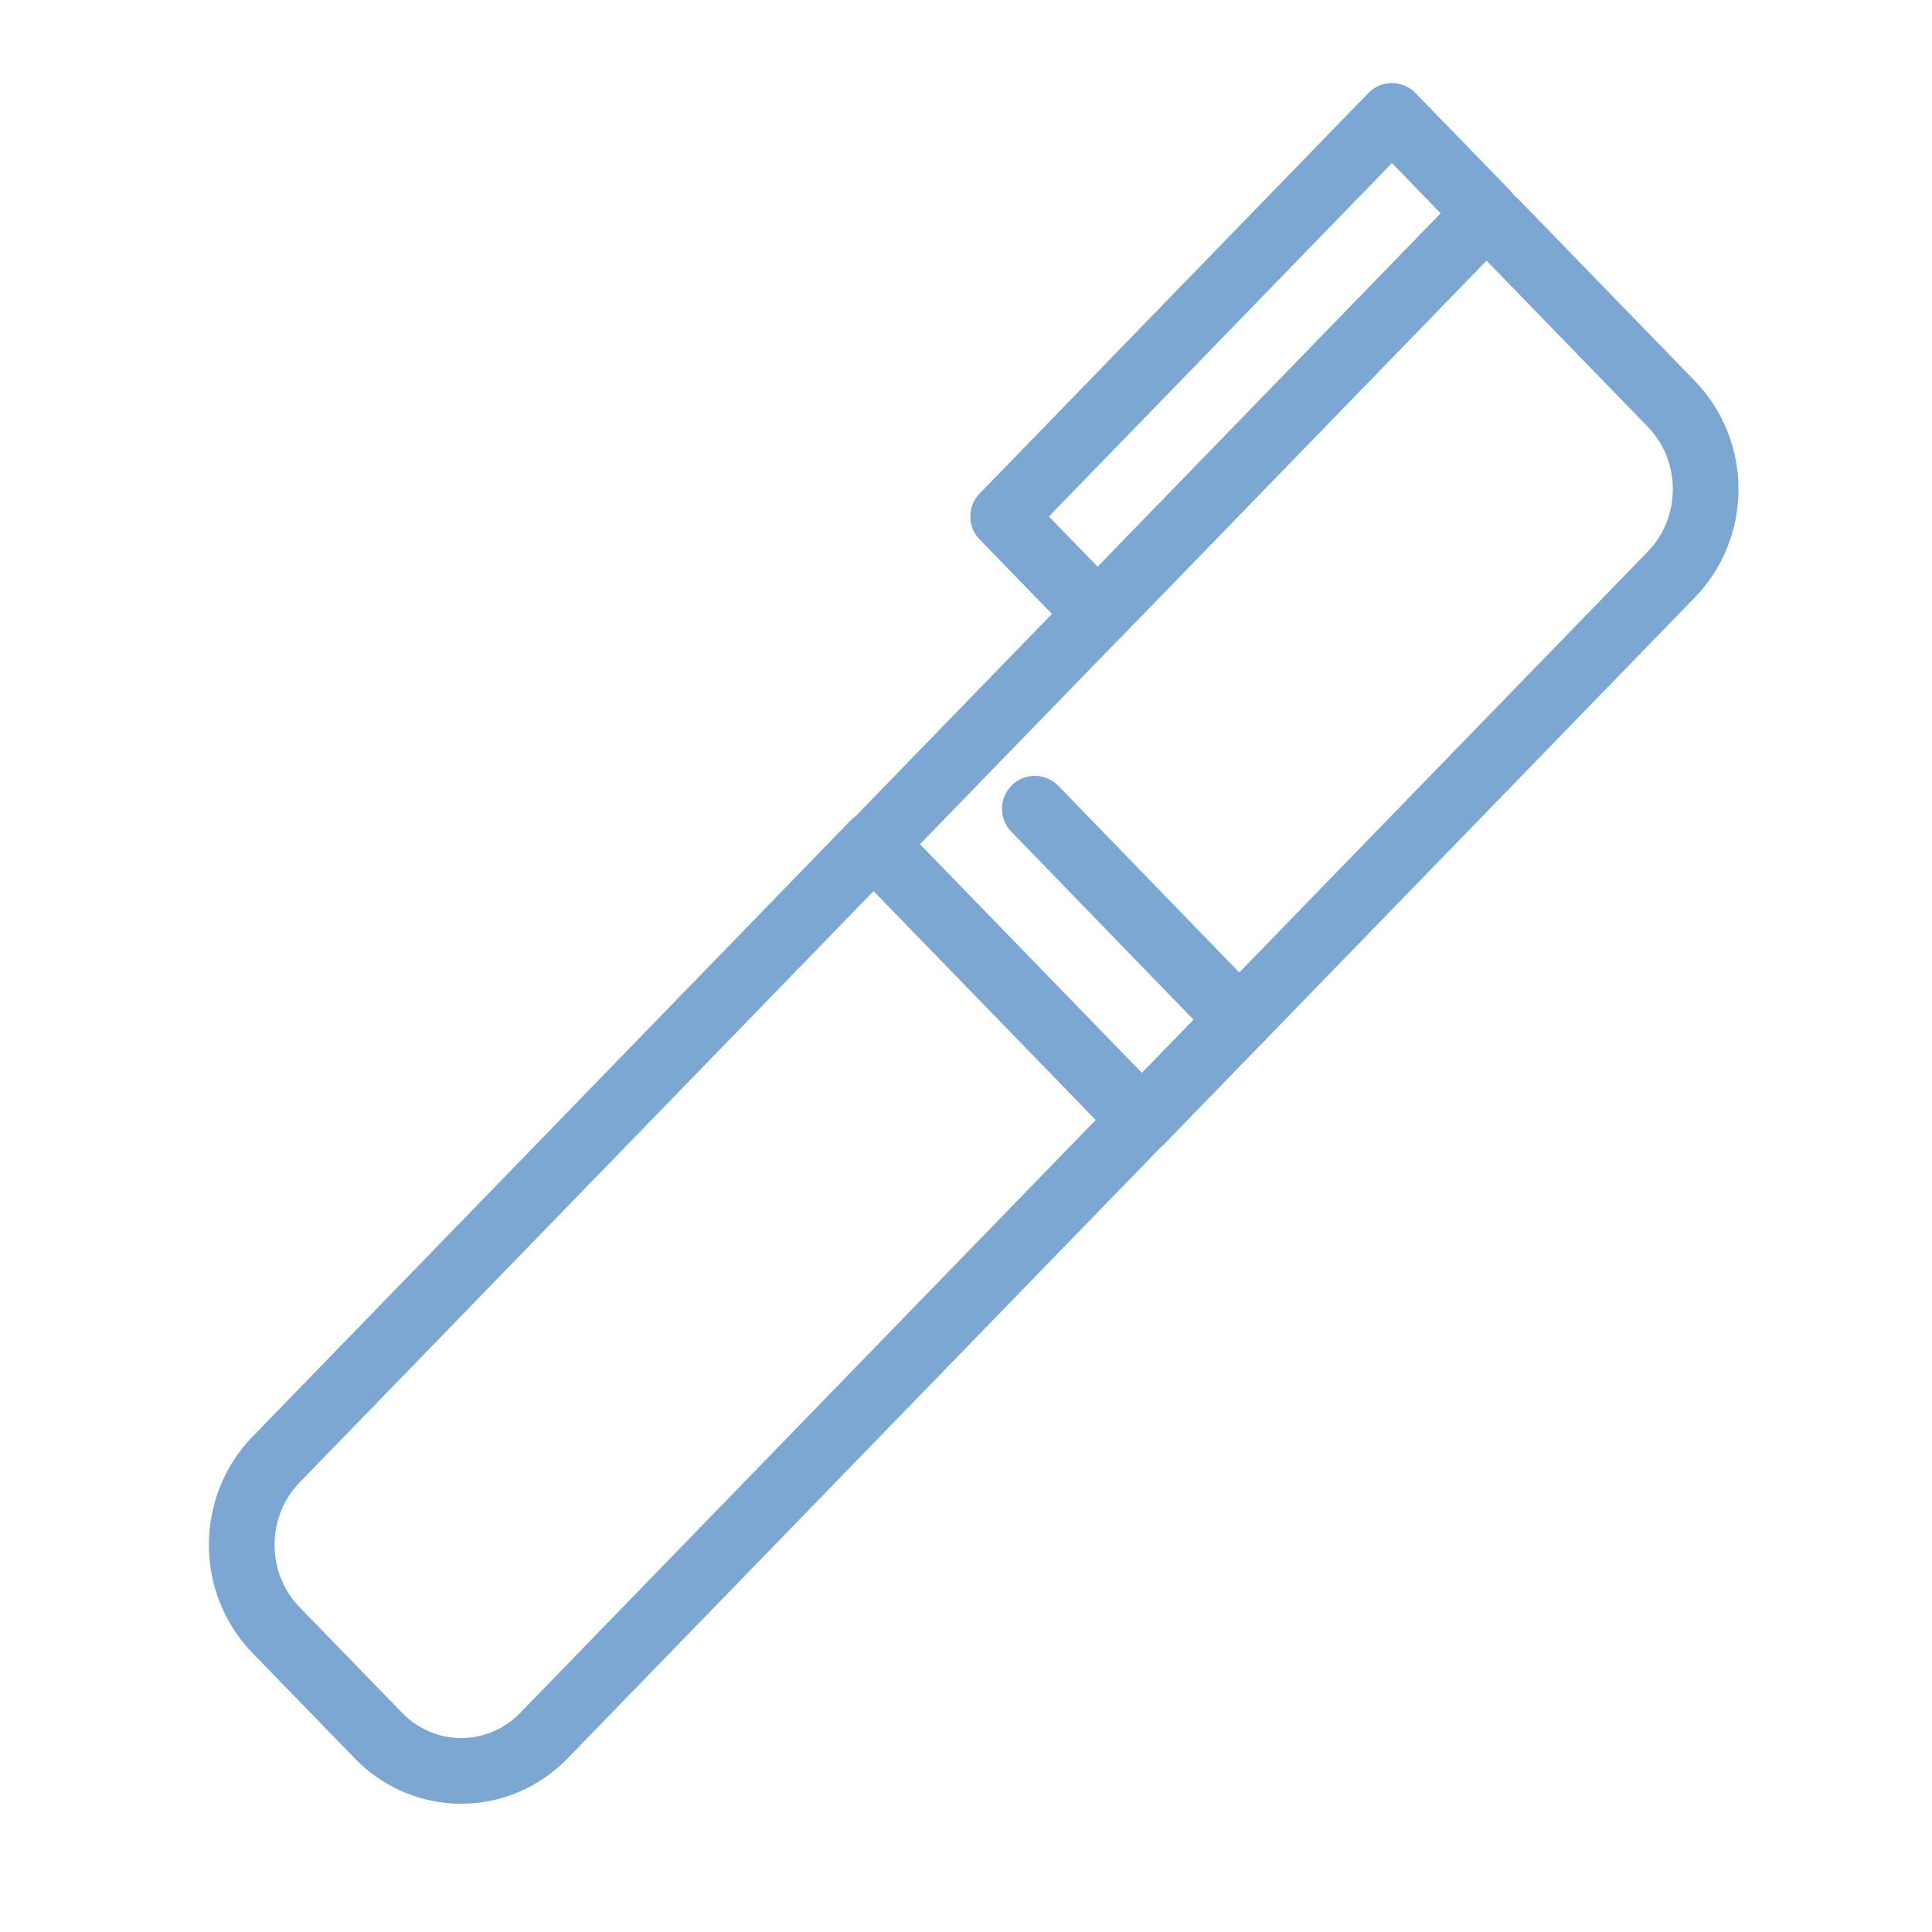 <svg width="50" height="50" viewBox="0 0 50 50" fill="none" xmlns="http://www.w3.org/2000/svg">
<path d="M22.615 21.846L29.543 28.983L14.077 44.917C12.894 46.136 10.977 46.136 9.794 44.917L7.144 42.187C5.96 40.968 5.96 38.993 7.144 37.774L22.609 21.84L22.615 21.846Z" stroke="#7BA7D2" stroke-width="1.7" stroke-linecap="round" stroke-linejoin="round"/>
<path d="M38.694 5.755L43.255 10.454C44.438 11.673 44.438 13.648 43.255 14.867L29.55 28.987L22.622 21.85L38.244 5.755C38.371 5.625 38.573 5.63 38.694 5.755Z" stroke="#7BA7D2" stroke-width="1.7" stroke-linecap="round" stroke-linejoin="round"/>
<path d="M26.781 20.93L32.072 26.389" stroke="#7BA7D2" stroke-width="1.7" stroke-linecap="round" stroke-linejoin="round"/>
<path d="M38.471 5.522L36.023 3L25.961 13.367L28.409 15.889L38.471 5.522Z" stroke="#7BA7D2" stroke-width="1.7" stroke-linecap="round" stroke-linejoin="round"/>
</svg>

